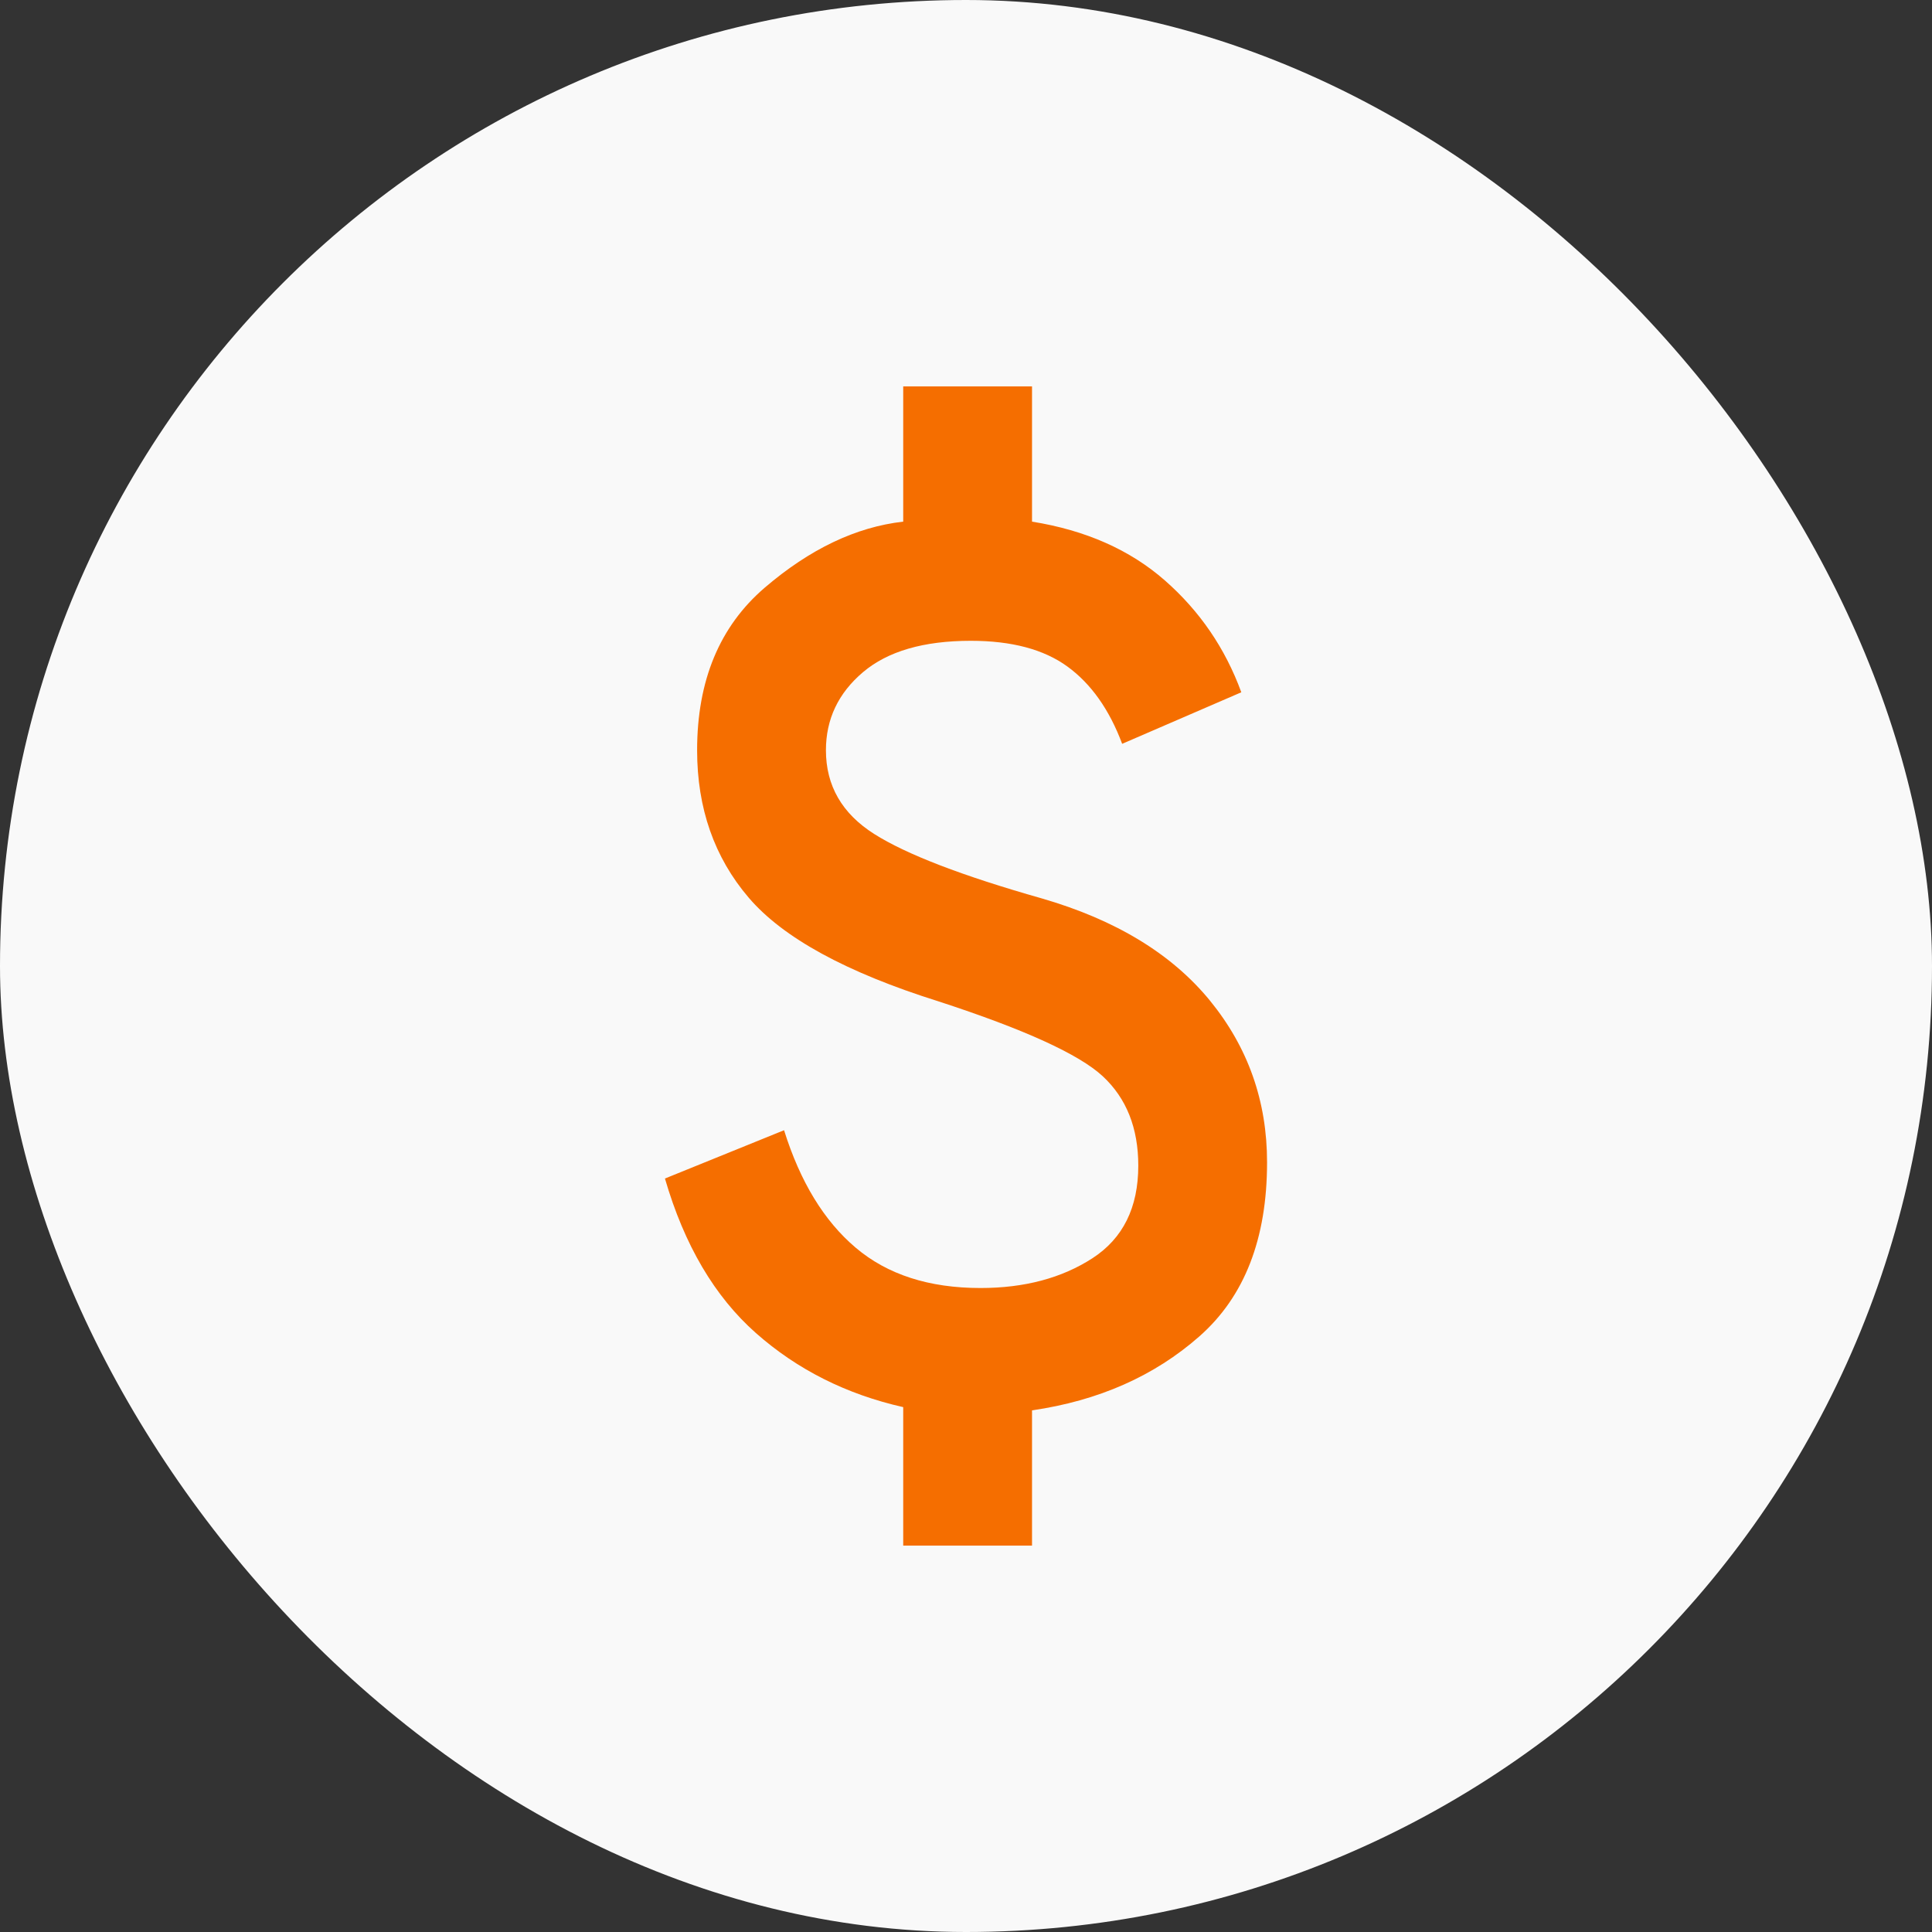 <?xml version="1.0" encoding="UTF-8"?>
<svg xmlns="http://www.w3.org/2000/svg" width="40" height="40" viewBox="0 0 40 40" fill="none">
  <rect x="0" y="0" width="40" height="40" fill="#333333" stroke="none"/>
  <rect width="40" height="40" rx="20" fill="#F9F9F9"></rect>
  <path d="M18.7 32V29.133C17.522 28.867 16.506 28.356 15.651 27.6C14.796 26.844 14.168 25.778 13.767 24.4L16.233 23.4C16.567 24.467 17.061 25.278 17.717 25.833C18.373 26.389 19.234 26.667 20.3 26.667C21.211 26.667 21.983 26.461 22.617 26.051C23.251 25.64 23.567 25.001 23.567 24.133C23.567 23.356 23.322 22.739 22.833 22.284C22.344 21.829 21.211 21.312 19.433 20.733C17.522 20.133 16.211 19.417 15.5 18.584C14.789 17.751 14.433 16.734 14.433 15.533C14.433 14.089 14.9 12.967 15.833 12.167C16.767 11.367 17.722 10.911 18.7 10.8V8H21.367V10.8C22.478 10.978 23.395 11.384 24.117 12.017C24.84 12.651 25.367 13.423 25.7 14.333L23.233 15.4C22.967 14.689 22.589 14.156 22.1 13.8C21.611 13.444 20.944 13.267 20.1 13.267C19.122 13.267 18.378 13.484 17.867 13.917C17.355 14.351 17.1 14.89 17.1 15.533C17.1 16.267 17.433 16.844 18.1 17.267C18.767 17.689 19.922 18.133 21.567 18.6C23.1 19.044 24.261 19.75 25.051 20.717C25.84 21.684 26.234 22.801 26.233 24.067C26.233 25.644 25.767 26.844 24.833 27.667C23.9 28.489 22.744 29 21.367 29.2V32H18.7Z" fill="#F56E00"></path>
</svg>

